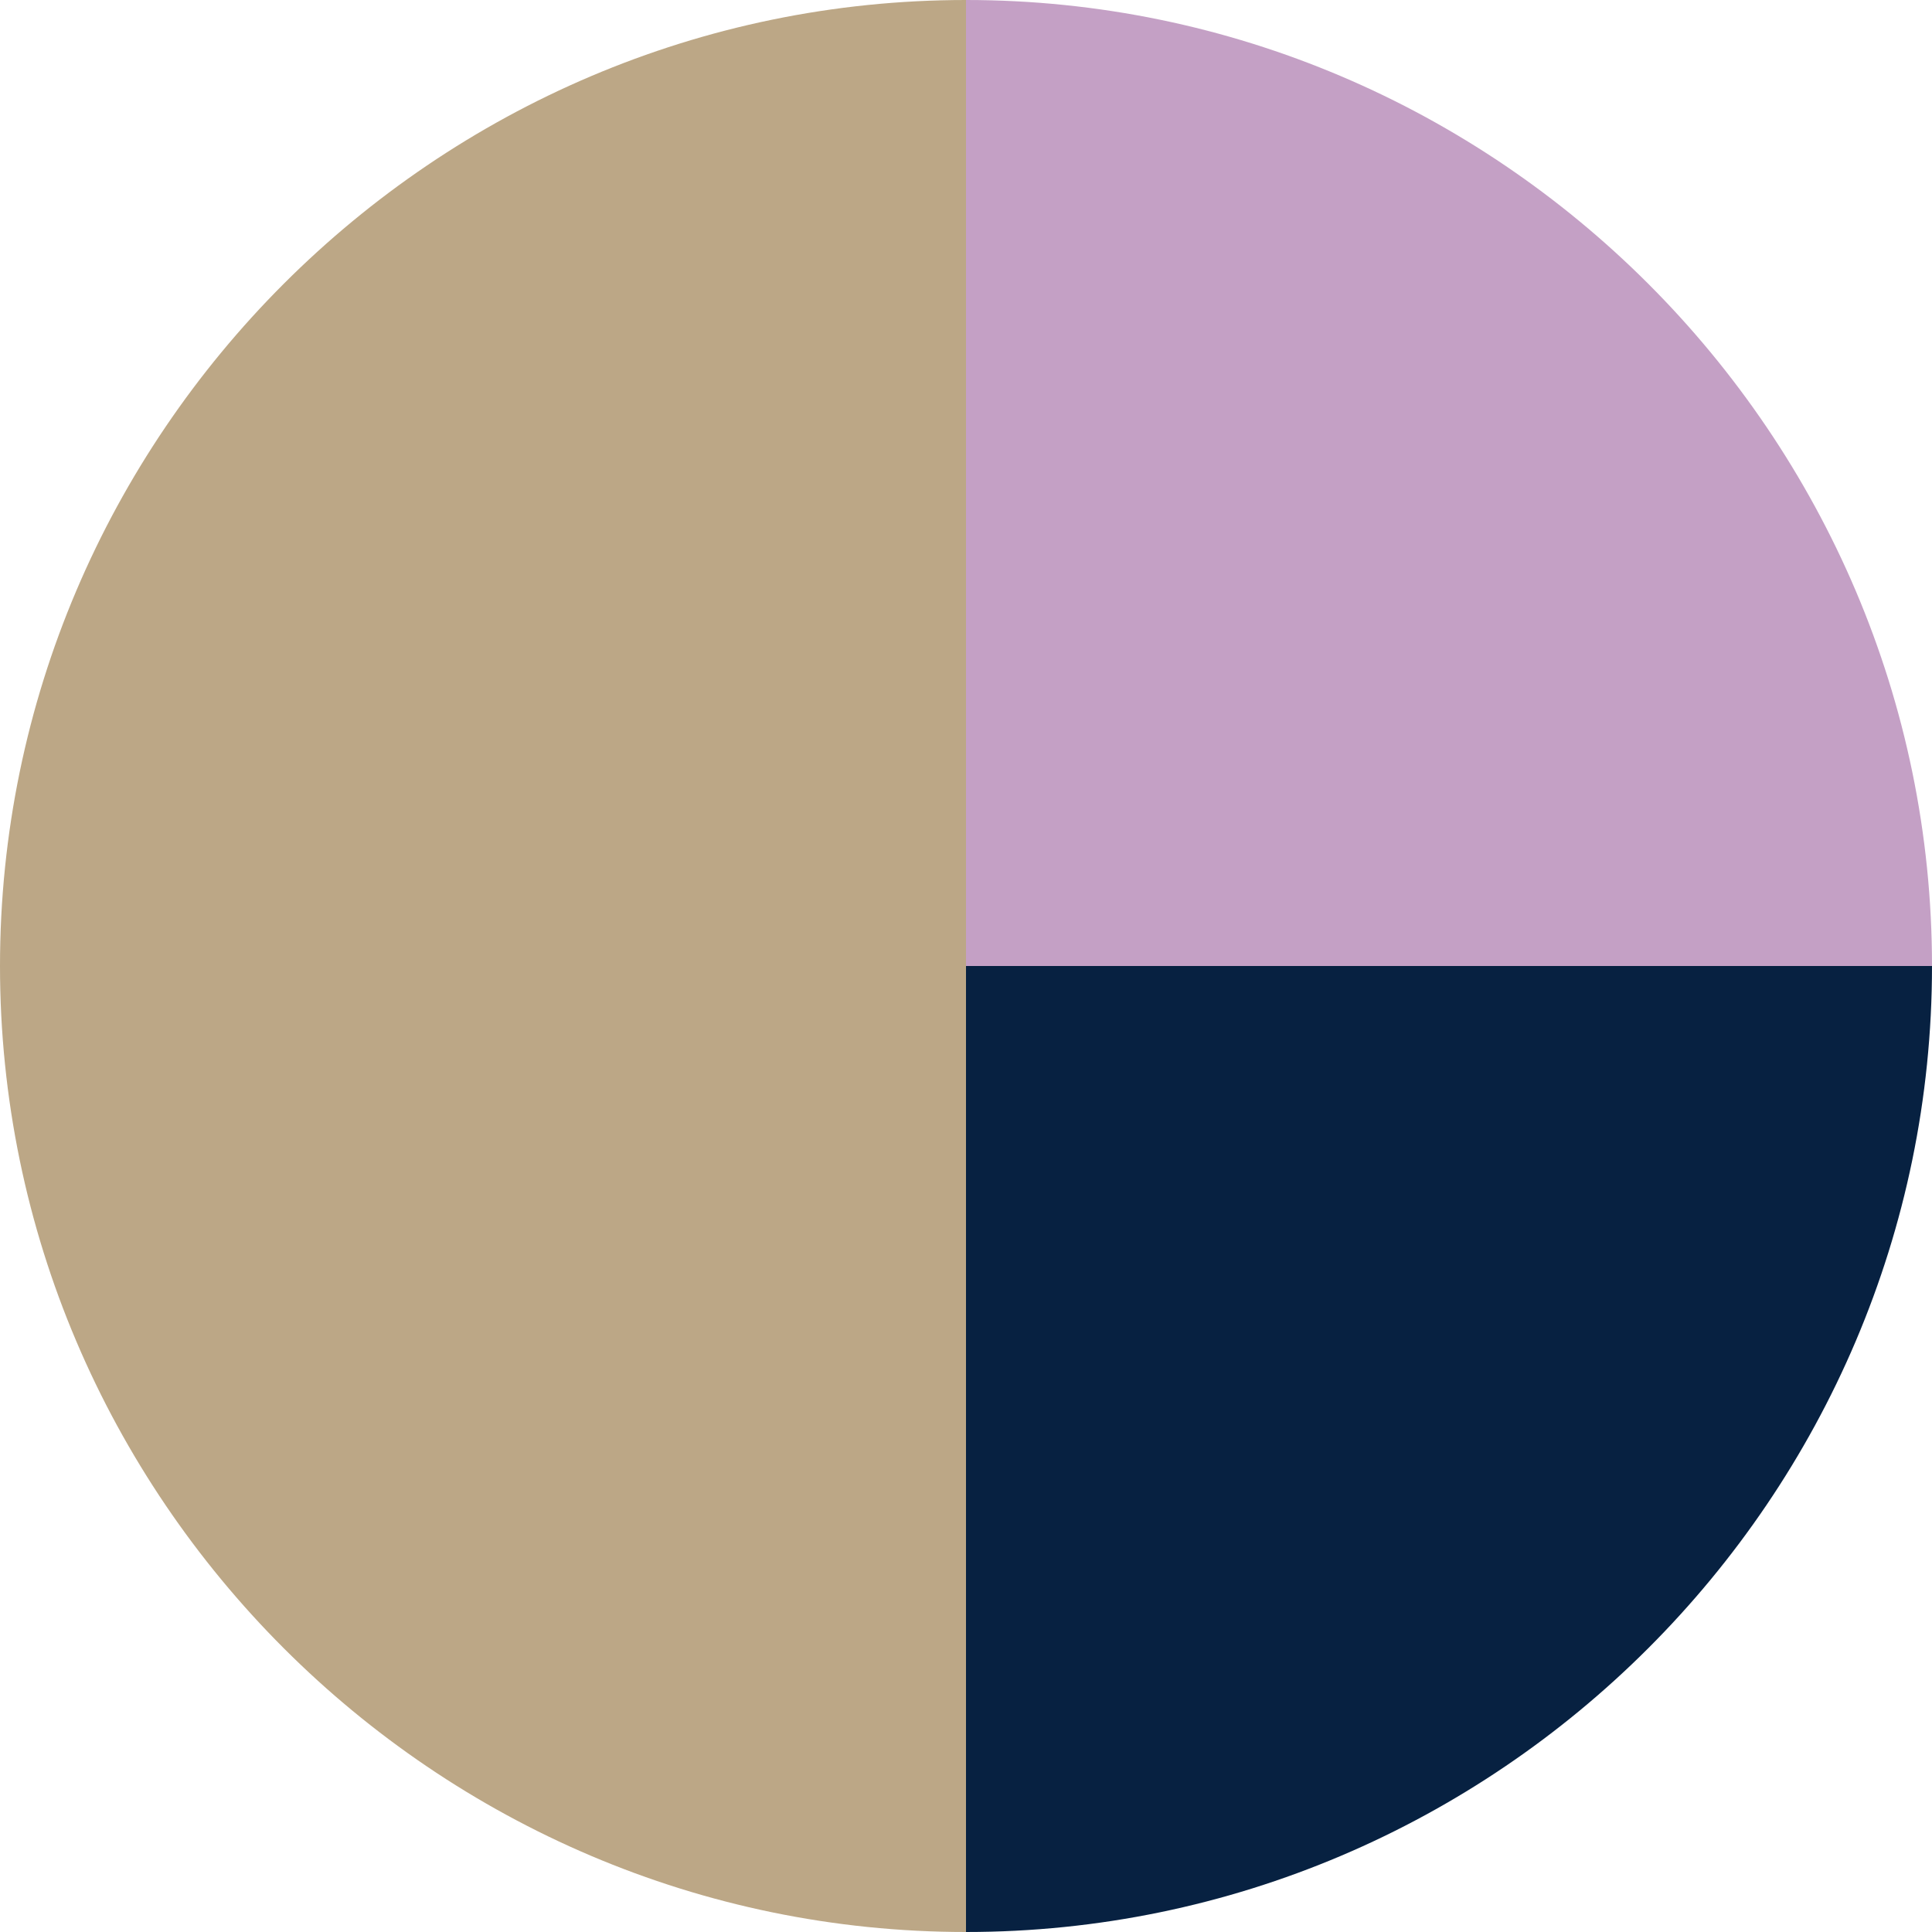 <svg viewBox="0 0 16 16" height="16" width="16" xmlns="http://www.w3.org/2000/svg" id="a"><defs><style>.cls-1{fill:#c4a0c5;}.cls-2{fill:#bca786;}.cls-3{fill:#072141;}</style></defs><path d="M0,8h0C0,3.6,3.6,0,8,0h0v8" class="cls-2"></path><path d="M8,8v8h0C3.6,16,0,12.4,0,8" class="cls-2"></path><path d="M8,8V0h0c4.4,0,8,3.6,8,8" class="cls-1"></path><path d="M16,8h0c0,4.4-3.6,8-8,8h0v-8" class="cls-3"></path></svg>